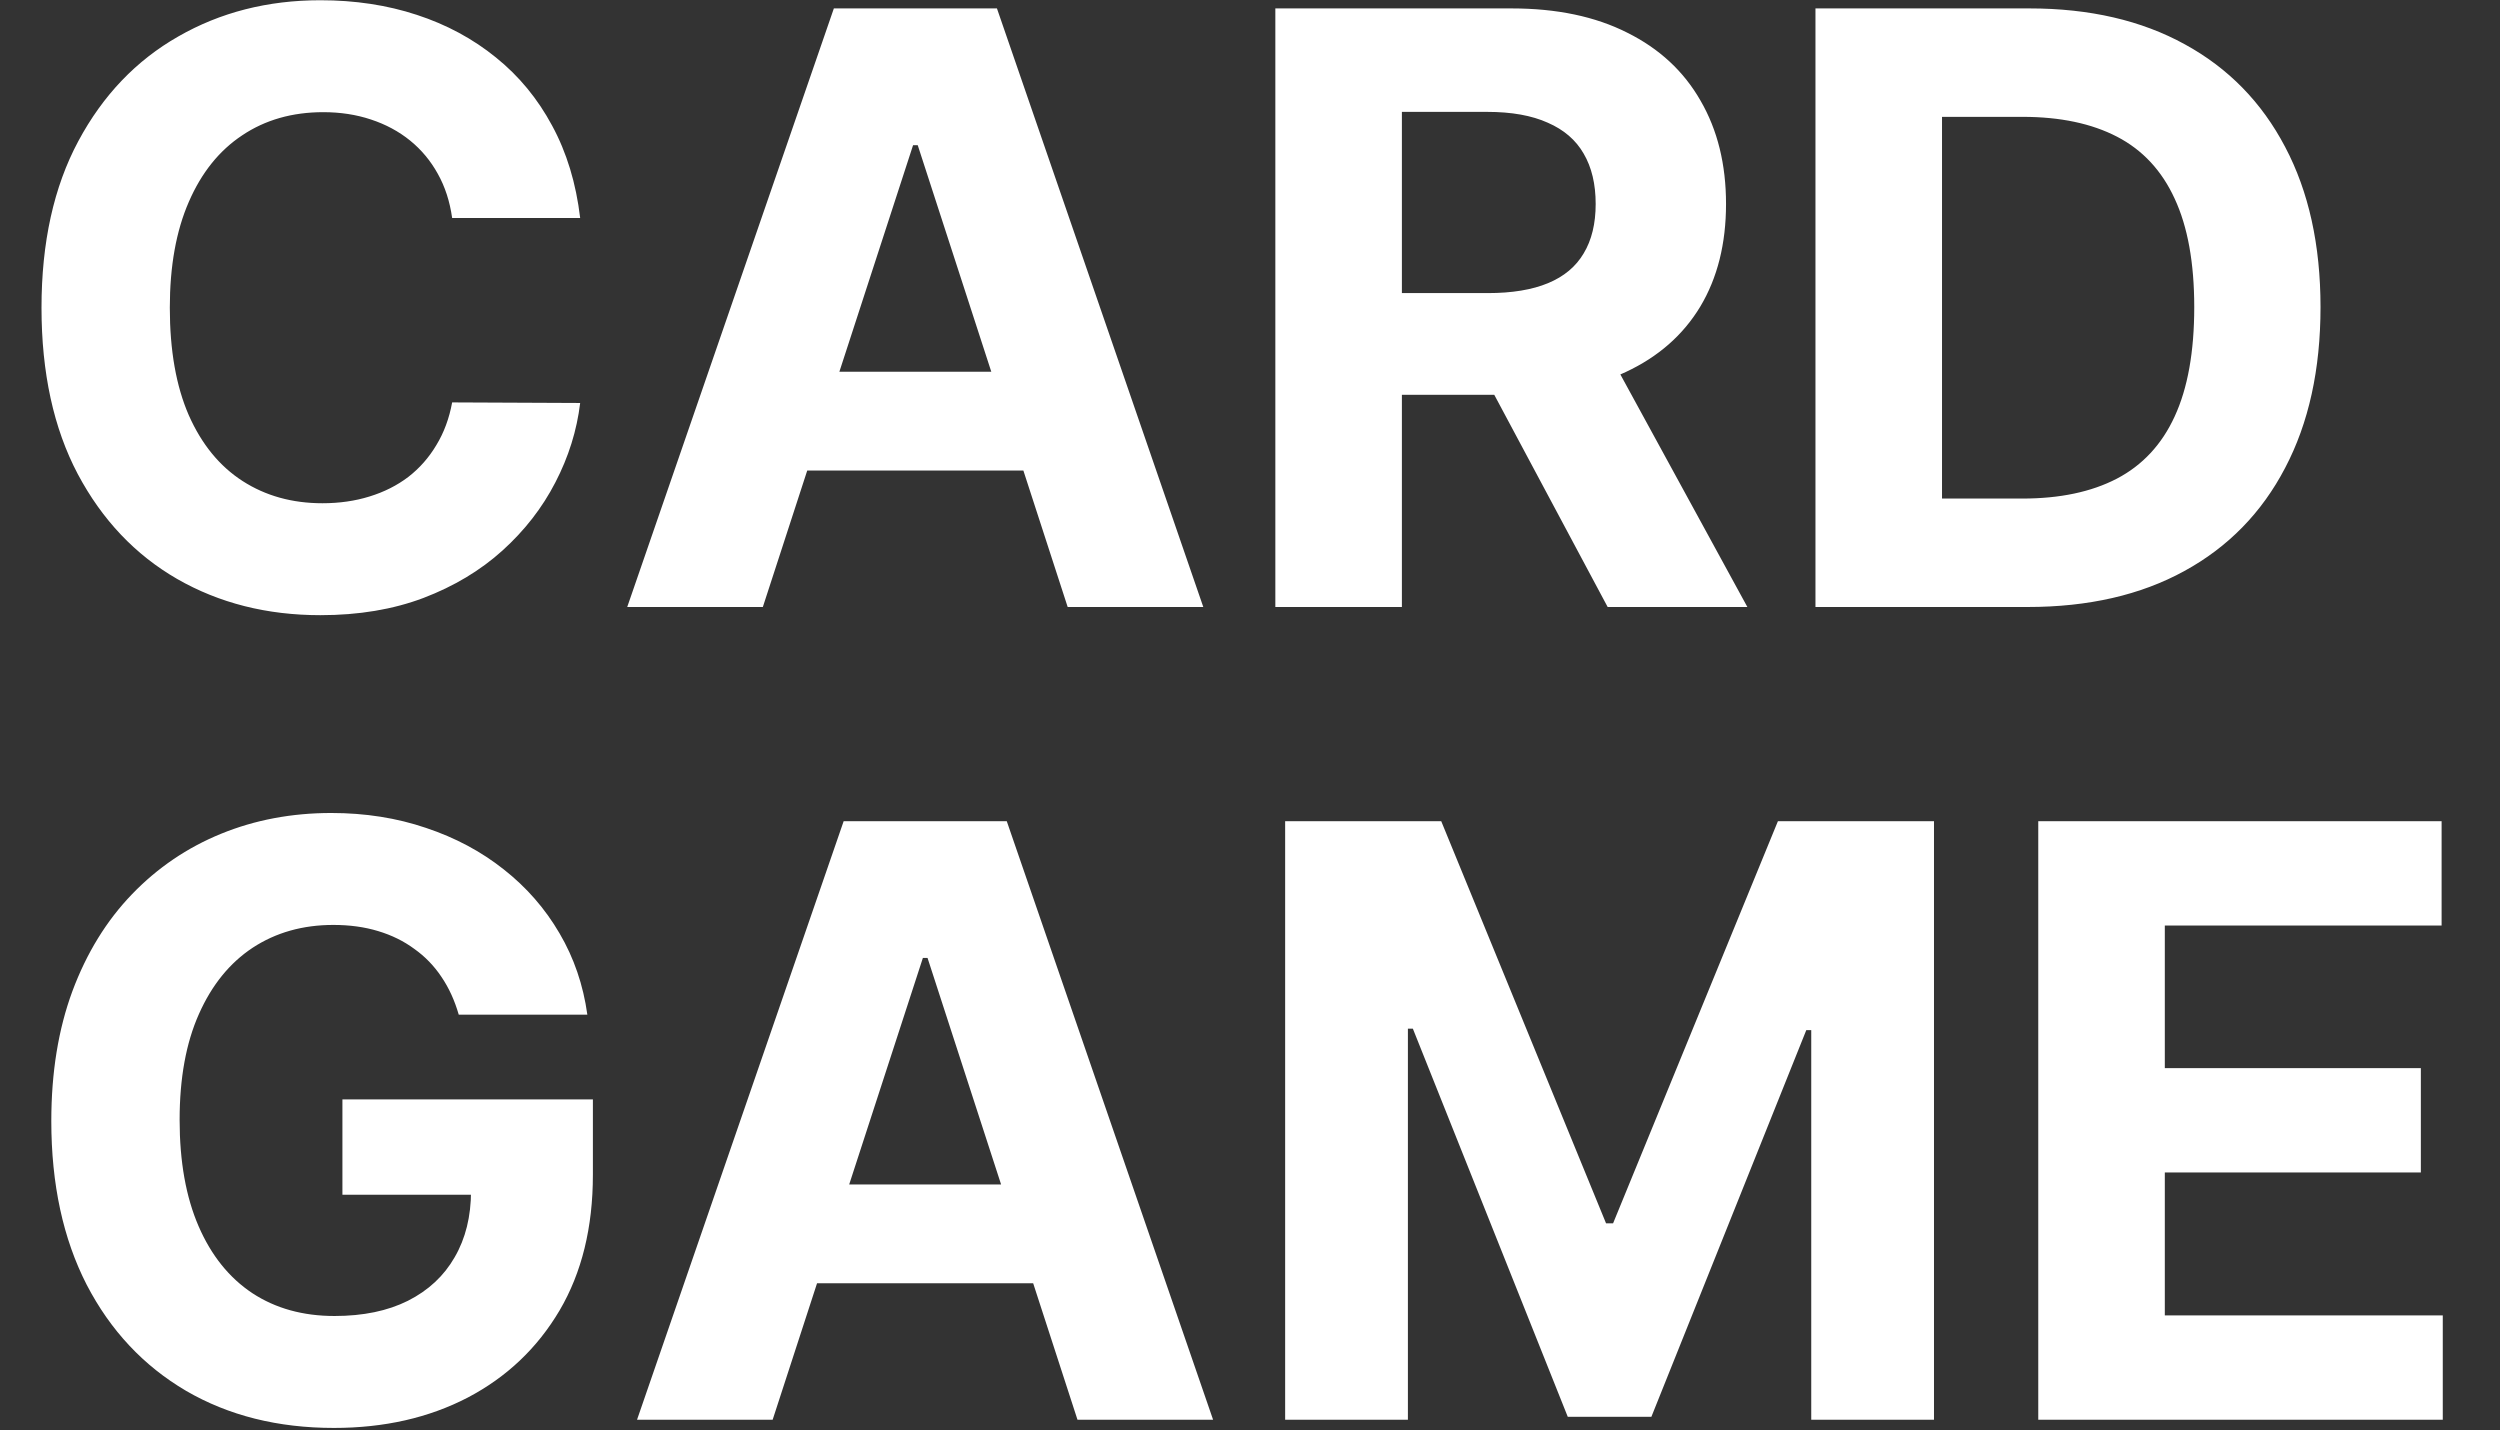 <svg width="243" height="139" viewBox="0 0 243 139" fill="none" xmlns="http://www.w3.org/2000/svg">
<rect x="0" y="0" width="243" height="139" fill="#333333" stroke="none"/>
<path d="M56.392 21.188H43.949C43.722 19.578 43.258 18.148 42.557 16.898C41.856 15.629 40.956 14.549 39.858 13.659C38.76 12.769 37.49 12.087 36.051 11.614C34.631 11.14 33.087 10.903 31.421 10.903C28.409 10.903 25.786 11.652 23.551 13.148C21.316 14.625 19.583 16.784 18.352 19.625C17.121 22.447 16.506 25.875 16.506 29.909C16.506 34.057 17.121 37.542 18.352 40.364C19.602 43.186 21.345 45.316 23.579 46.756C25.814 48.195 28.4 48.915 31.335 48.915C32.983 48.915 34.508 48.697 35.909 48.261C37.33 47.826 38.589 47.191 39.688 46.358C40.786 45.506 41.695 44.474 42.415 43.261C43.153 42.049 43.665 40.667 43.949 39.114L56.392 39.17C56.07 41.841 55.265 44.417 53.977 46.898C52.708 49.36 50.994 51.566 48.835 53.517C46.695 55.449 44.138 56.983 41.165 58.119C38.21 59.237 34.867 59.795 31.136 59.795C25.947 59.795 21.307 58.621 17.216 56.273C13.144 53.924 9.924 50.525 7.557 46.074C5.208 41.623 4.034 36.235 4.034 29.909C4.034 23.564 5.227 18.167 7.614 13.716C10 9.265 13.239 5.875 17.329 3.545C21.421 1.197 26.023 0.023 31.136 0.023C34.508 0.023 37.633 0.496 40.511 1.443C43.409 2.39 45.975 3.773 48.21 5.591C50.445 7.39 52.263 9.597 53.665 12.21C55.085 14.824 55.994 17.816 56.392 21.188ZM74.148 59H60.966L81.051 0.818H96.903L116.96 59H103.778L89.204 14.114H88.75L74.148 59ZM73.324 36.131H104.46V45.733H73.324V36.131ZM123.963 59V0.818H146.918C151.312 0.818 155.062 1.604 158.168 3.176C161.293 4.729 163.67 6.936 165.298 9.795C166.946 12.636 167.77 15.979 167.77 19.824C167.77 23.688 166.937 27.011 165.27 29.796C163.603 32.561 161.188 34.682 158.026 36.159C154.882 37.636 151.075 38.375 146.605 38.375H131.236V28.489H144.616C146.965 28.489 148.916 28.167 150.469 27.523C152.022 26.879 153.177 25.913 153.935 24.625C154.711 23.337 155.099 21.737 155.099 19.824C155.099 17.892 154.711 16.263 153.935 14.938C153.177 13.612 152.012 12.608 150.44 11.926C148.887 11.225 146.927 10.875 144.56 10.875H136.264V59H123.963ZM155.384 32.523L169.844 59H156.264L142.116 32.523H155.384ZM197.088 59H176.463V0.818H197.259C203.111 0.818 208.149 1.983 212.372 4.312C216.596 6.623 219.844 9.947 222.116 14.284C224.408 18.621 225.554 23.811 225.554 29.852C225.554 35.913 224.408 41.121 222.116 45.477C219.844 49.833 216.577 53.176 212.315 55.506C208.073 57.835 202.997 59 197.088 59ZM188.764 48.46H196.577C200.213 48.46 203.272 47.816 205.753 46.528C208.253 45.222 210.128 43.205 211.378 40.477C212.647 37.731 213.281 34.189 213.281 29.852C213.281 25.553 212.647 22.04 211.378 19.312C210.128 16.585 208.262 14.578 205.781 13.29C203.3 12.002 200.241 11.358 196.605 11.358H188.764V48.46Z" fill="white"/>
<path d="M44.59 98.625C44.192 97.242 43.633 96.021 42.913 94.96C42.194 93.881 41.313 92.972 40.271 92.233C39.249 91.475 38.074 90.898 36.749 90.5C35.442 90.102 33.993 89.903 32.402 89.903C29.428 89.903 26.815 90.642 24.561 92.119C22.326 93.597 20.584 95.746 19.334 98.568C18.084 101.371 17.459 104.799 17.459 108.852C17.459 112.905 18.074 116.352 19.305 119.193C20.537 122.034 22.279 124.203 24.533 125.699C26.787 127.176 29.447 127.915 32.516 127.915C35.3 127.915 37.677 127.422 39.646 126.438C41.635 125.434 43.15 124.023 44.192 122.205C45.252 120.386 45.783 118.237 45.783 115.756L48.283 116.125H33.283V106.864H57.629V114.193C57.629 119.307 56.55 123.701 54.391 127.375C52.231 131.03 49.258 133.852 45.47 135.841C41.682 137.811 37.345 138.795 32.459 138.795C27.004 138.795 22.213 137.593 18.084 135.188C13.955 132.763 10.735 129.326 8.425 124.875C6.133 120.405 4.987 115.102 4.987 108.966C4.987 104.25 5.669 100.045 7.033 96.352C8.415 92.64 10.347 89.496 12.828 86.921C15.309 84.345 18.197 82.385 21.493 81.04C24.788 79.695 28.358 79.023 32.203 79.023C35.499 79.023 38.567 79.506 41.408 80.472C44.249 81.419 46.767 82.763 48.965 84.506C51.18 86.248 52.989 88.322 54.391 90.727C55.792 93.114 56.692 95.746 57.09 98.625H44.59ZM75.101 138H61.919L82.004 79.818H97.856L117.913 138H104.732L90.158 93.114H89.703L75.101 138ZM74.277 115.131H105.413V124.733H74.277V115.131ZM124.916 79.818H140.087L156.109 118.909H156.791L172.814 79.818H187.984V138H176.053V100.131H175.57L160.513 137.716H152.388L137.331 99.989H136.848V138H124.916V79.818ZM198.119 138V79.818H237.324V89.96H210.42V103.824H235.307V113.966H210.42V127.858H237.438V138H198.119Z" fill="white"/>
</svg>
